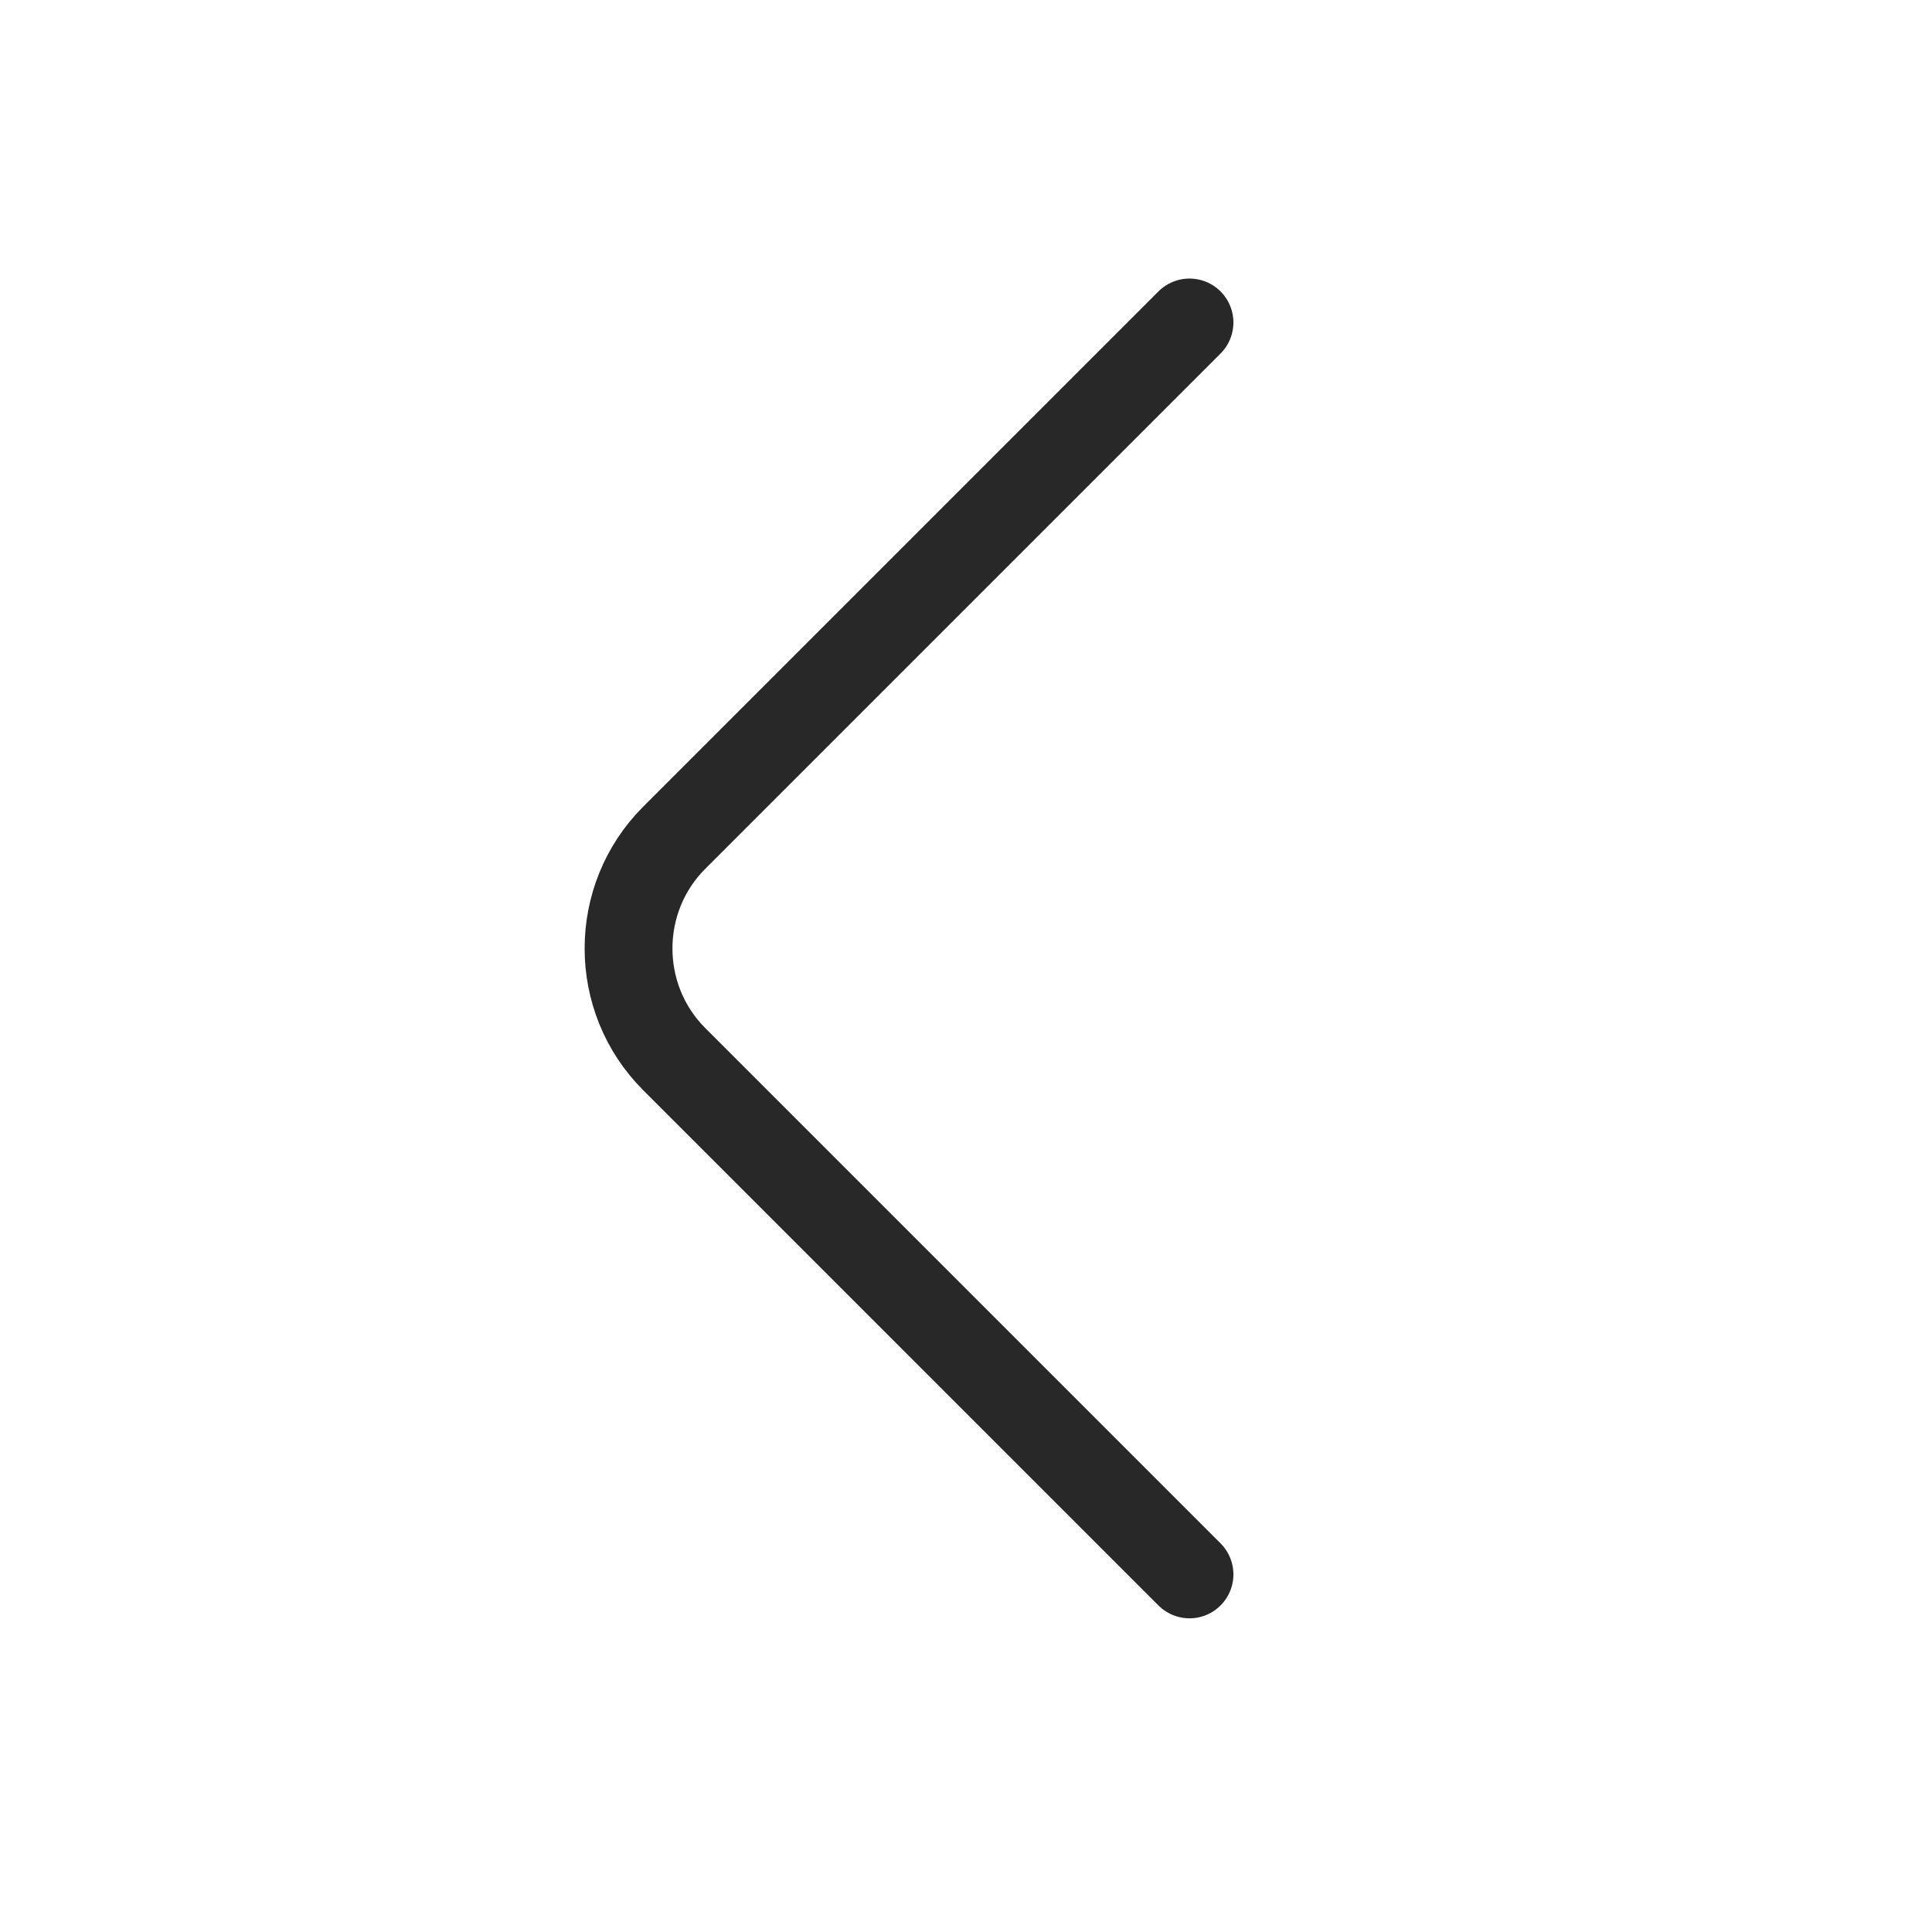 <svg width="22" height="22" viewBox="0 0 22 22" fill="none" xmlns="http://www.w3.org/2000/svg">
<path d="M13.545 3.672L7.677 9.54C6.984 10.233 6.984 11.367 7.677 12.06L13.545 17.928" stroke="#282828" strokeWidth="1.8" stroke-miterlimit="10" stroke-linecap="round" stroke-linejoin="round"/>
</svg>
